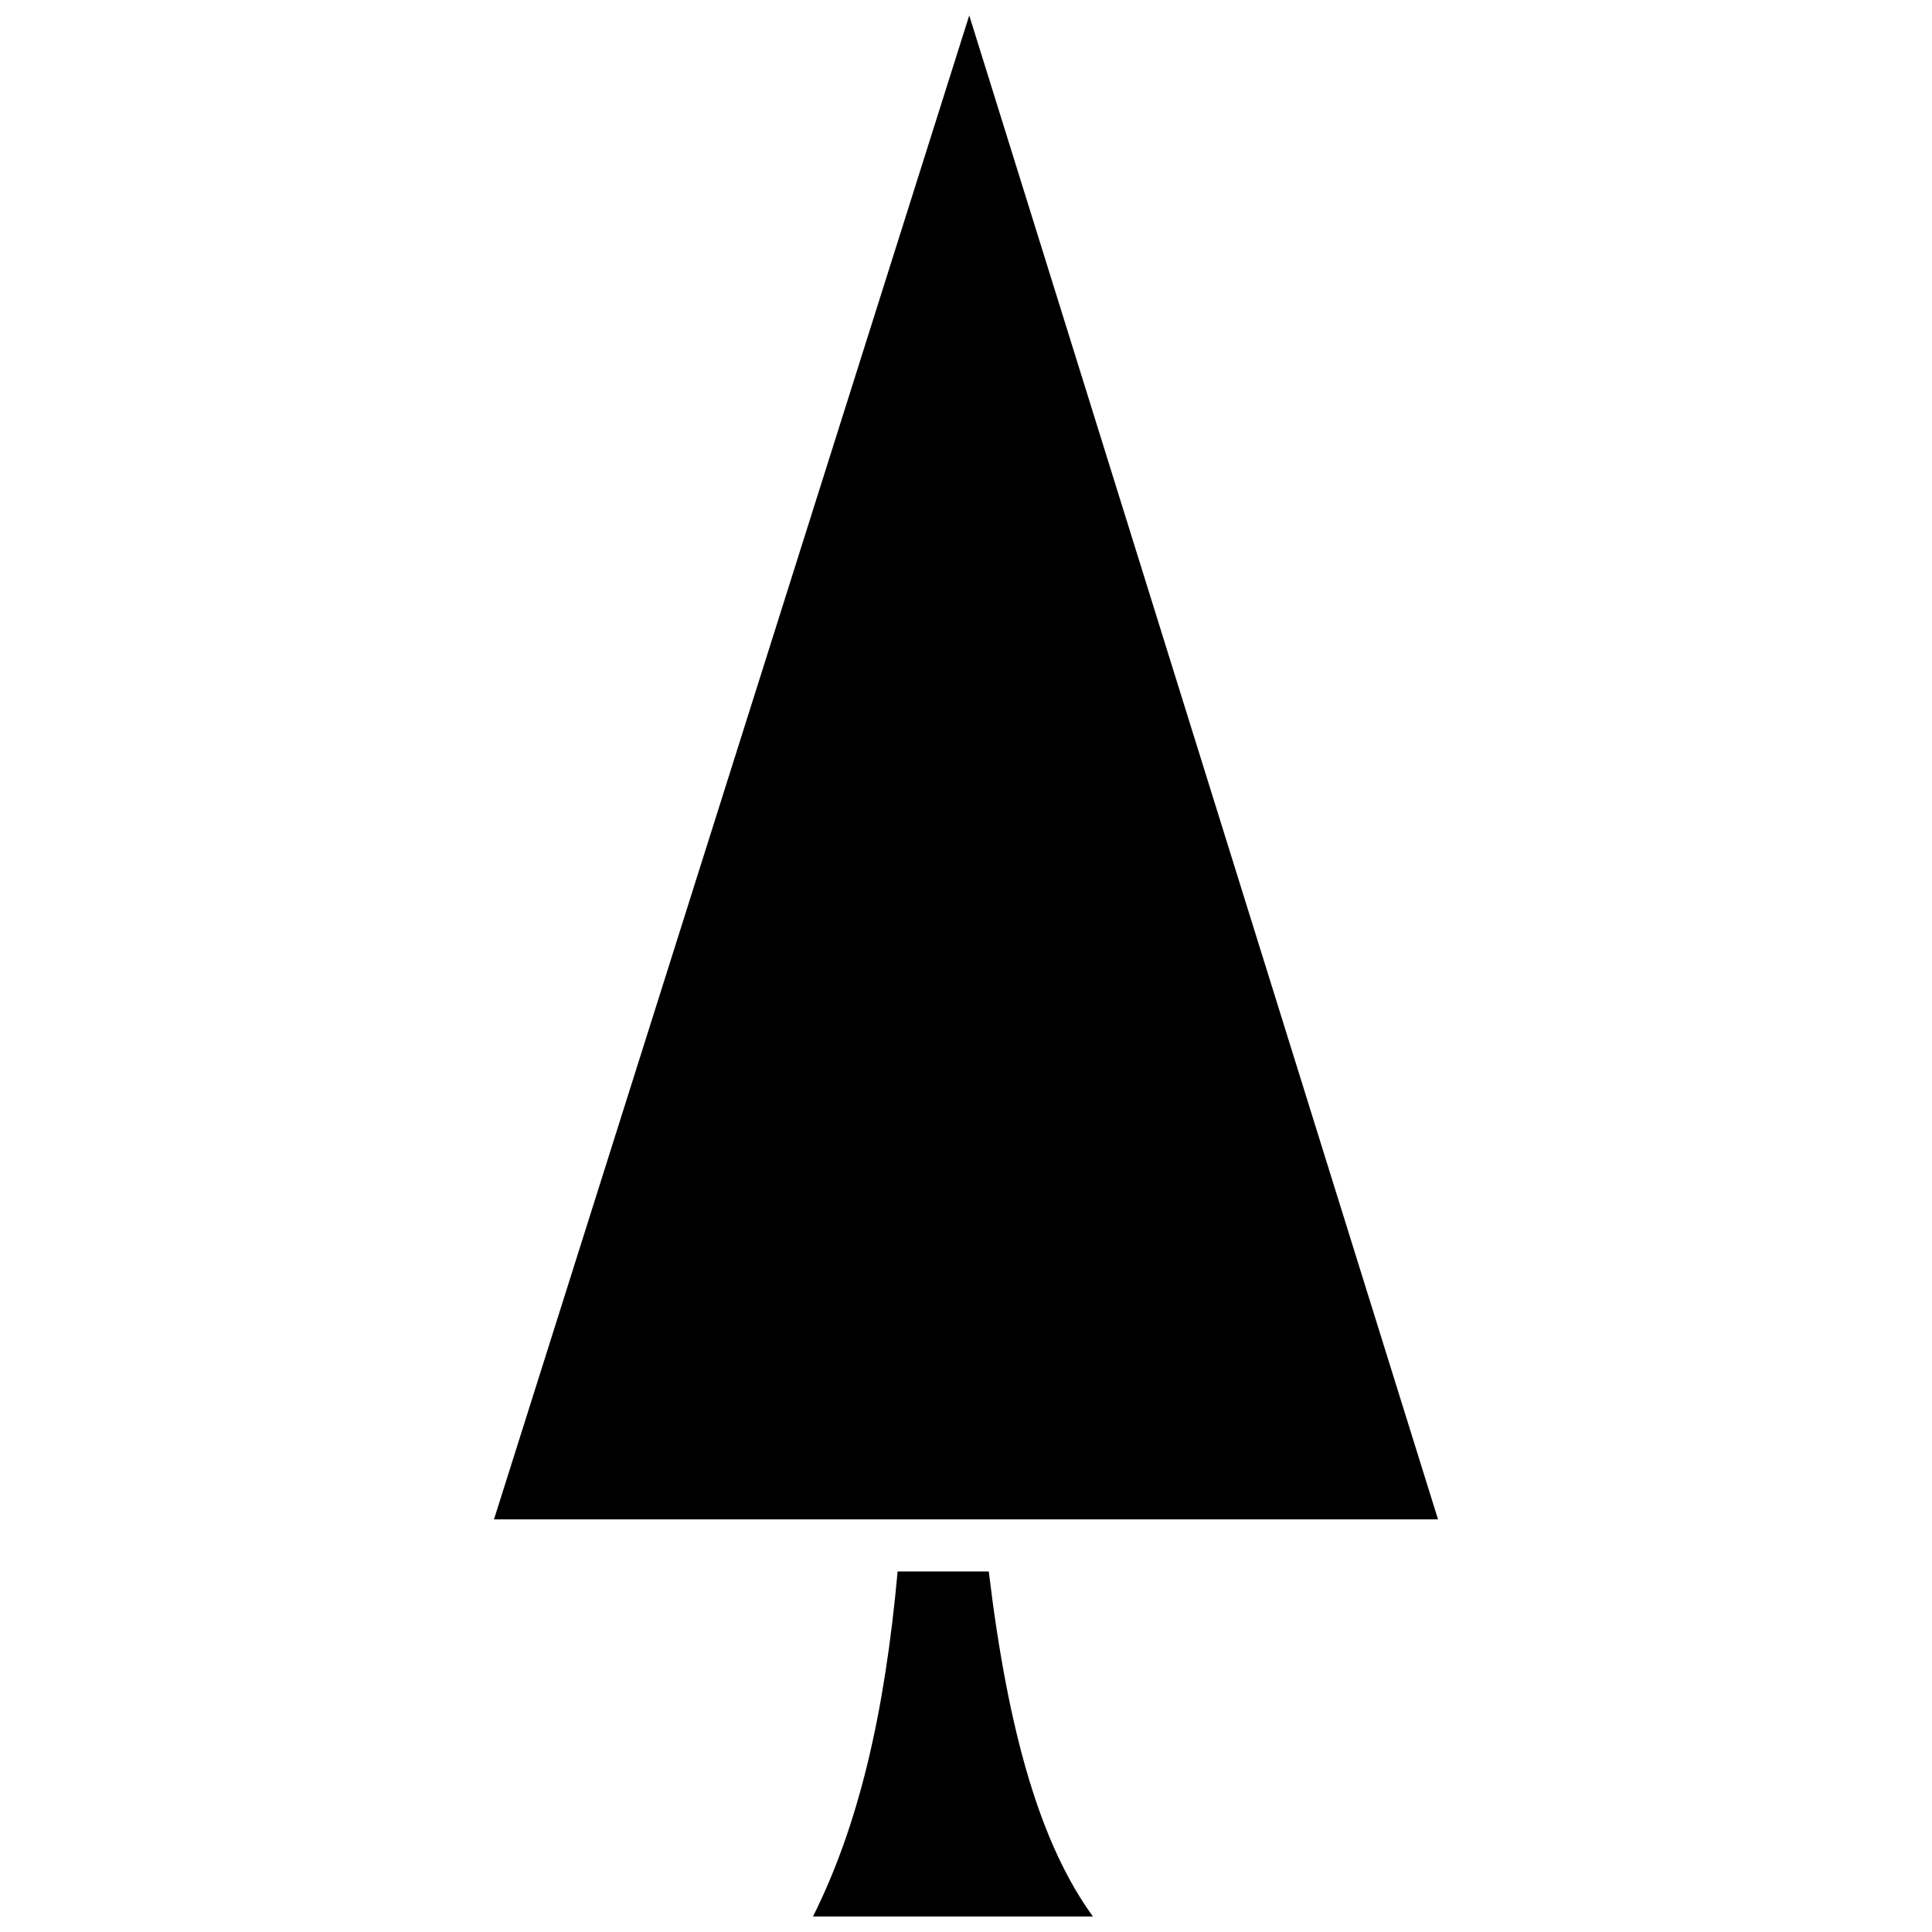 <?xml version="1.0" encoding="UTF-8"?>
<!-- Uploaded to: SVG Repo, www.svgrepo.com, Generator: SVG Repo Mixer Tools -->
<svg width="800px" height="800px" version="1.1" viewBox="144 144 512 512" xmlns="http://www.w3.org/2000/svg">
 <defs>
  <clipPath id="a">
   <path d="m274 148.09h252v503.81h-252z"/>
  </clipPath>
 </defs>
 <g clip-path="url(#a)">
  <path d="m400.86 148.09 124.23 398.56h-250.18zm5.176 412.36c5.176 43.133 13.805 72.465 27.605 91.445h-74.191c12.078-24.156 18.98-53.488 22.43-91.445z" fill-rule="evenodd"/>
 </g>
</svg>